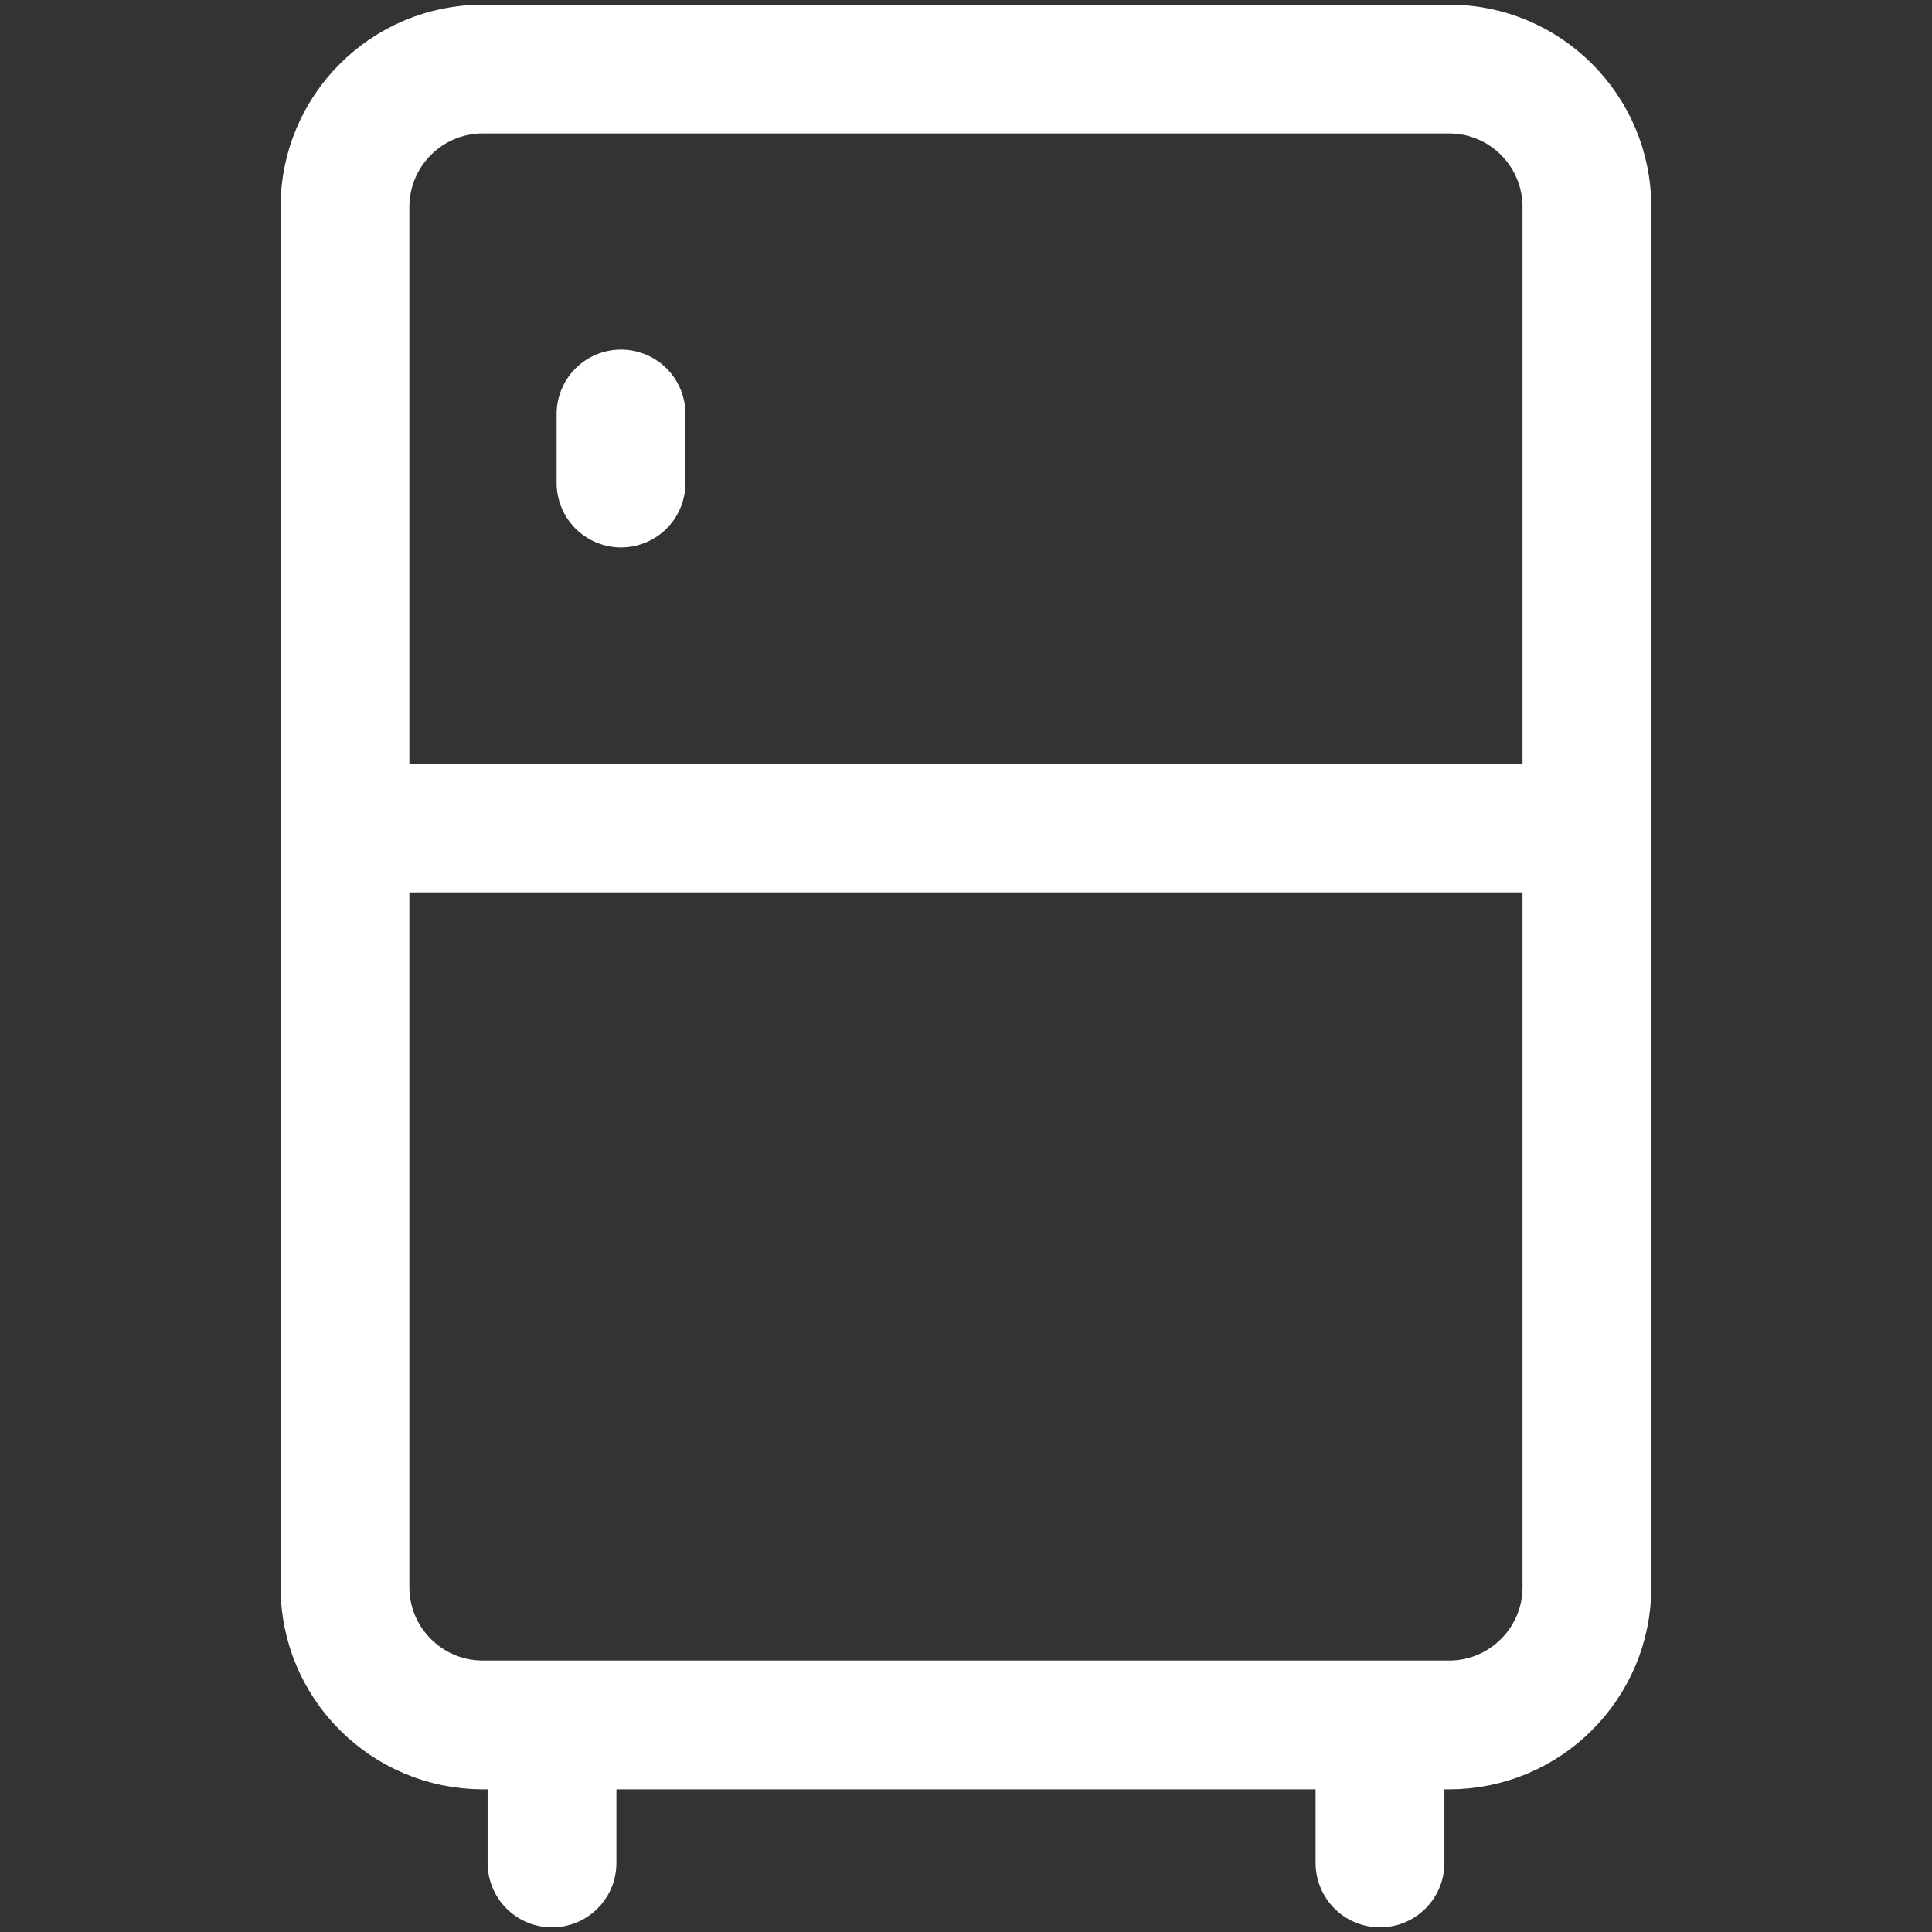 <?xml version="1.0" encoding="UTF-8"?> <svg xmlns="http://www.w3.org/2000/svg" width="18" height="18" viewBox="0 0 18 18" fill="none"><rect x="0" y="0" width="18" height="18" fill="#333333" stroke="none"/> <path d="M13.5 0.643H4.5C3.789 0.643 3.214 1.218 3.214 1.929V14.786C3.214 15.496 3.789 16.071 4.5 16.071H13.5C14.21 16.071 14.785 15.496 14.785 14.786V1.929C14.785 1.218 14.21 0.643 13.5 0.643Z" stroke="white" stroke-width="1.2" stroke-linecap="round" stroke-linejoin="round"></path> <path d="M3.214 7.714H14.785" stroke="white" stroke-width="1.2" stroke-linecap="round" stroke-linejoin="round"></path> <path d="M5.786 3.857V4.5" stroke="white" stroke-width="1.2" stroke-linecap="round" stroke-linejoin="round"></path> <path d="M5.143 16.072V17.357" stroke="white" stroke-width="1.2" stroke-linecap="round" stroke-linejoin="round"></path> <path d="M12.857 16.072V17.357" stroke="white" stroke-width="1.2" stroke-linecap="round" stroke-linejoin="round"></path> </svg> 